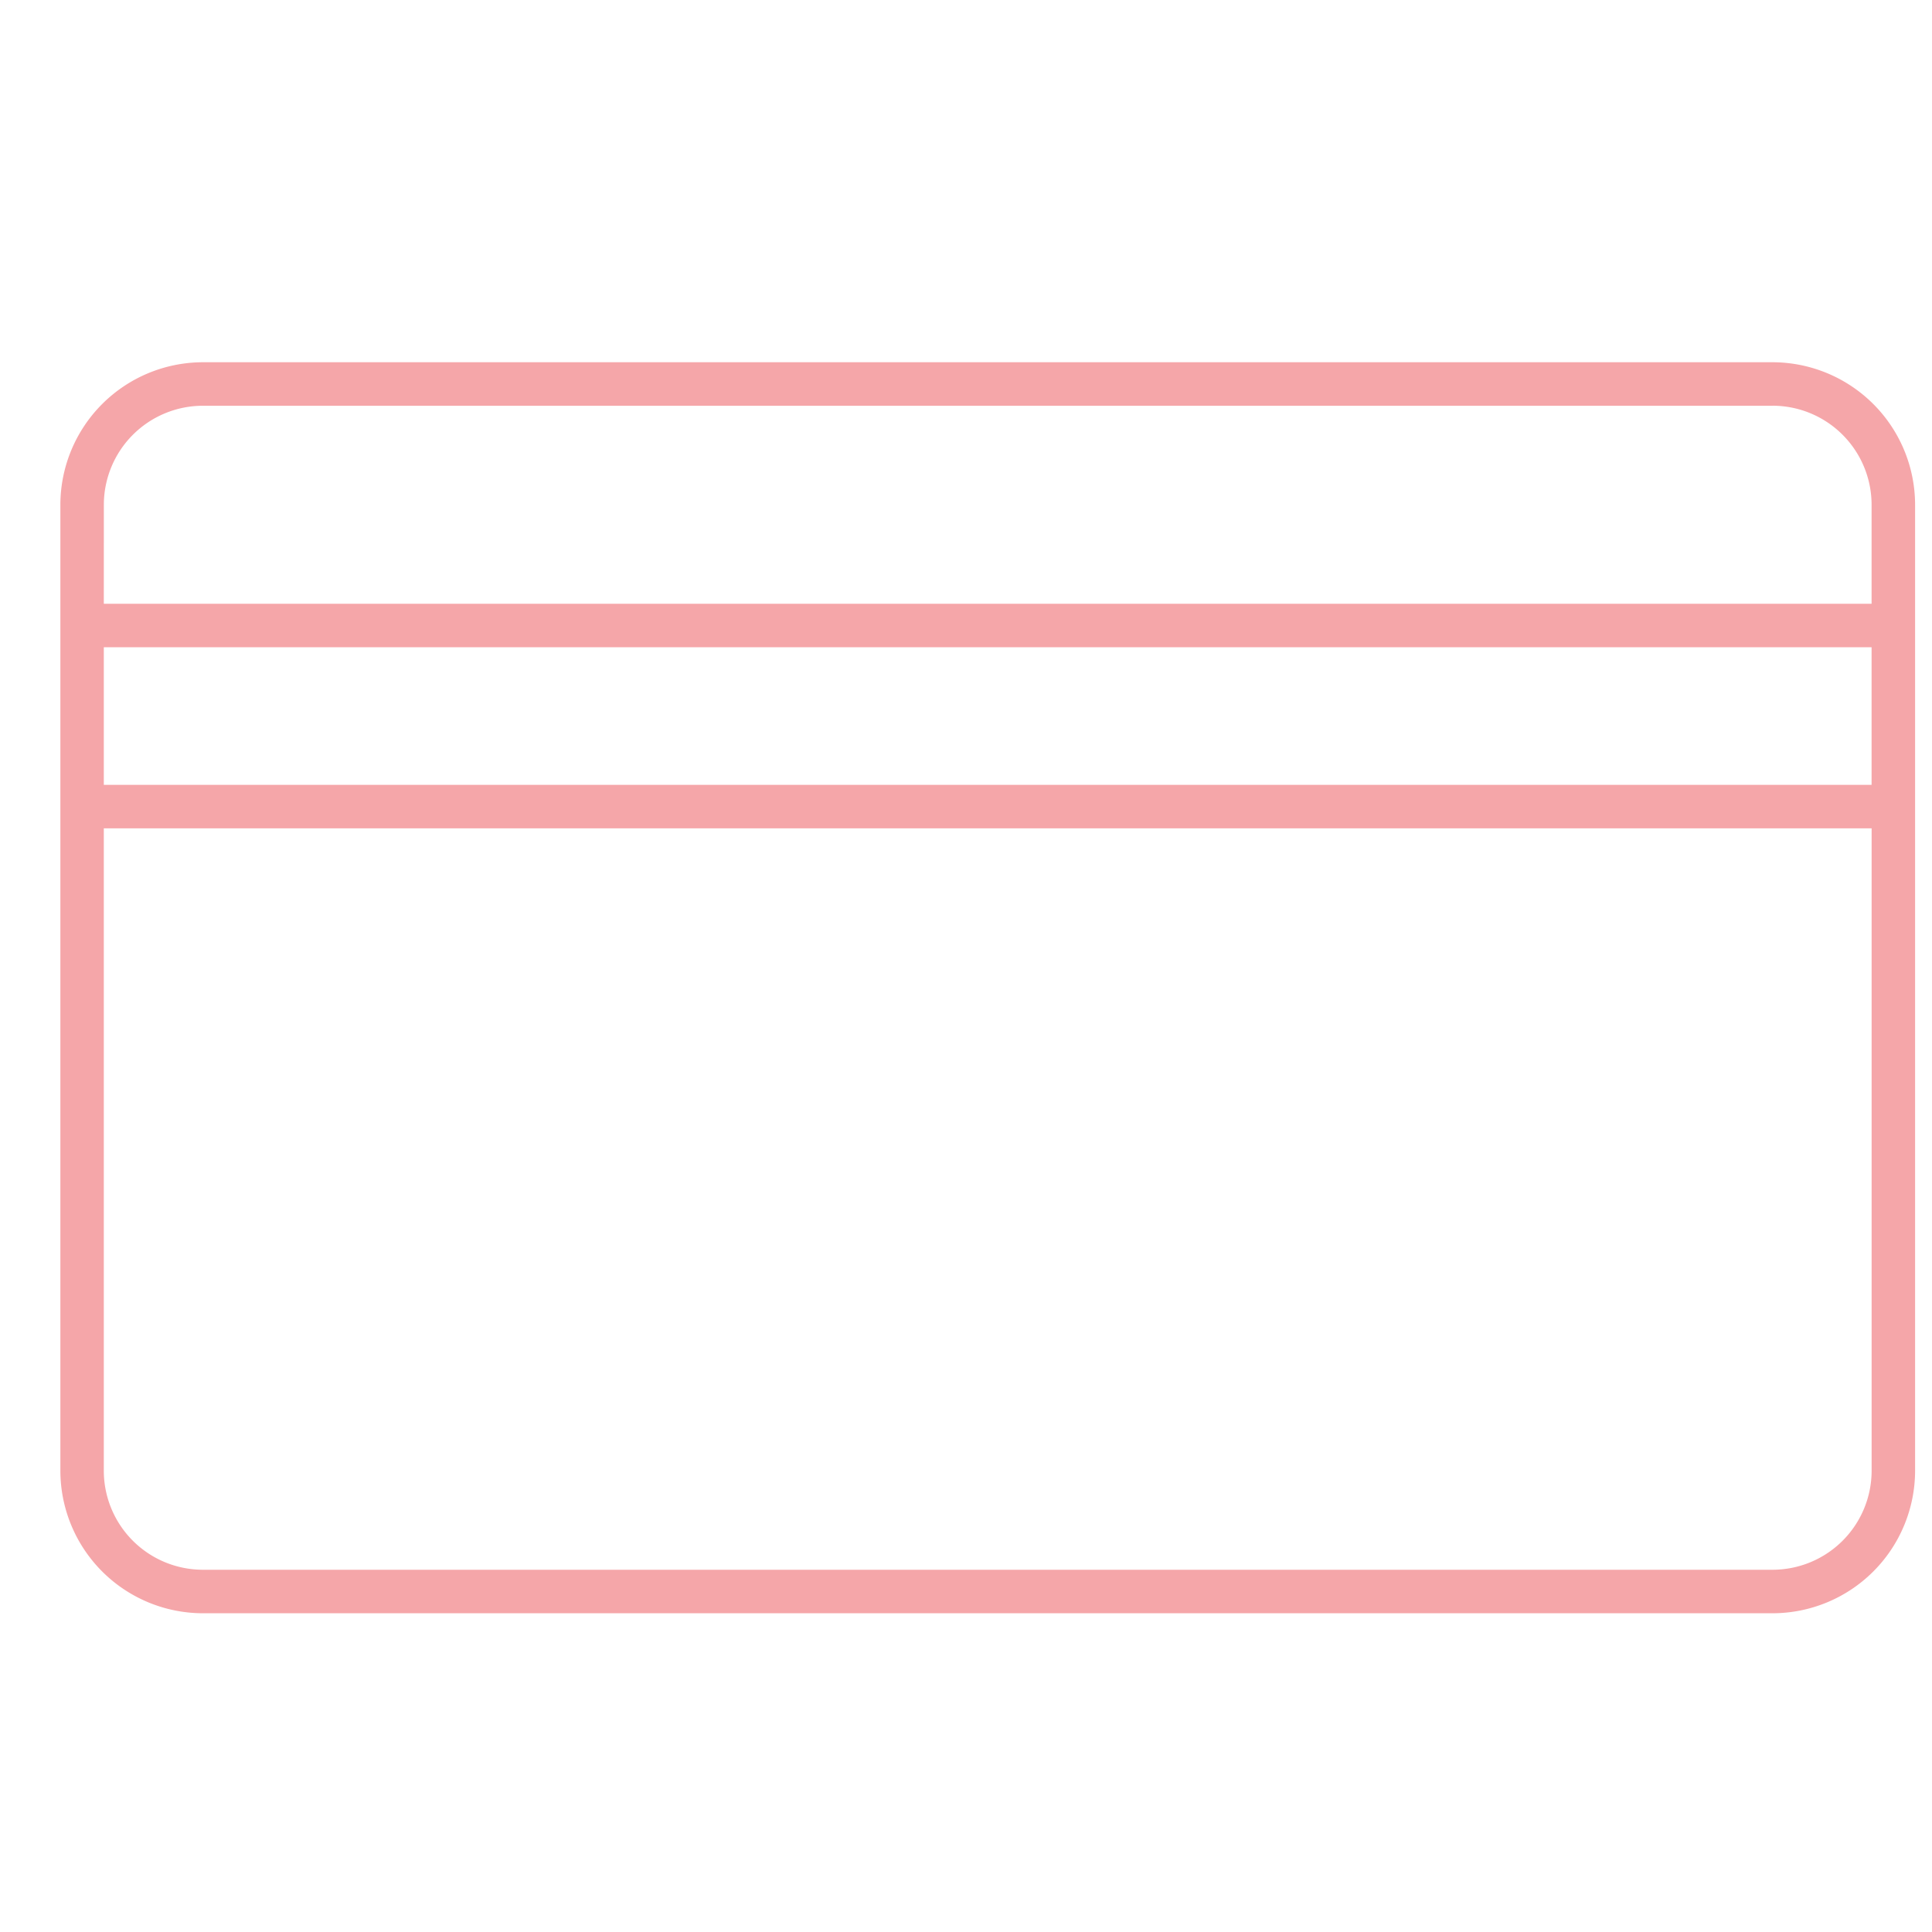 <svg xmlns="http://www.w3.org/2000/svg" width="48" height="48" viewBox="0 0 48 48">
    <path fill="#f5a6a9" fill-rule="evenodd" d="M44.04 9a3.545 3.545 0 0 1 3.54 3.541v24a3.545 3.545 0 0 1-3.54 3.54h-39a3.545 3.545 0 0 1-3.54-3.54v-24A3.545 3.545 0 0 1 5.04 9h39zm2.46 11.58H2.579v15.961A2.462 2.462 0 0 0 5.04 39h39a2.462 2.462 0 0 0 2.46-2.459v-15.96zm0-4.5H2.579v3.42h43.92v-3.42zm-2.46-5.999h-39a2.462 2.462 0 0 0-2.46 2.46L2.579 15h43.92V12.54a2.462 2.462 0 0 0-2.46-2.46z"/>
</svg>
